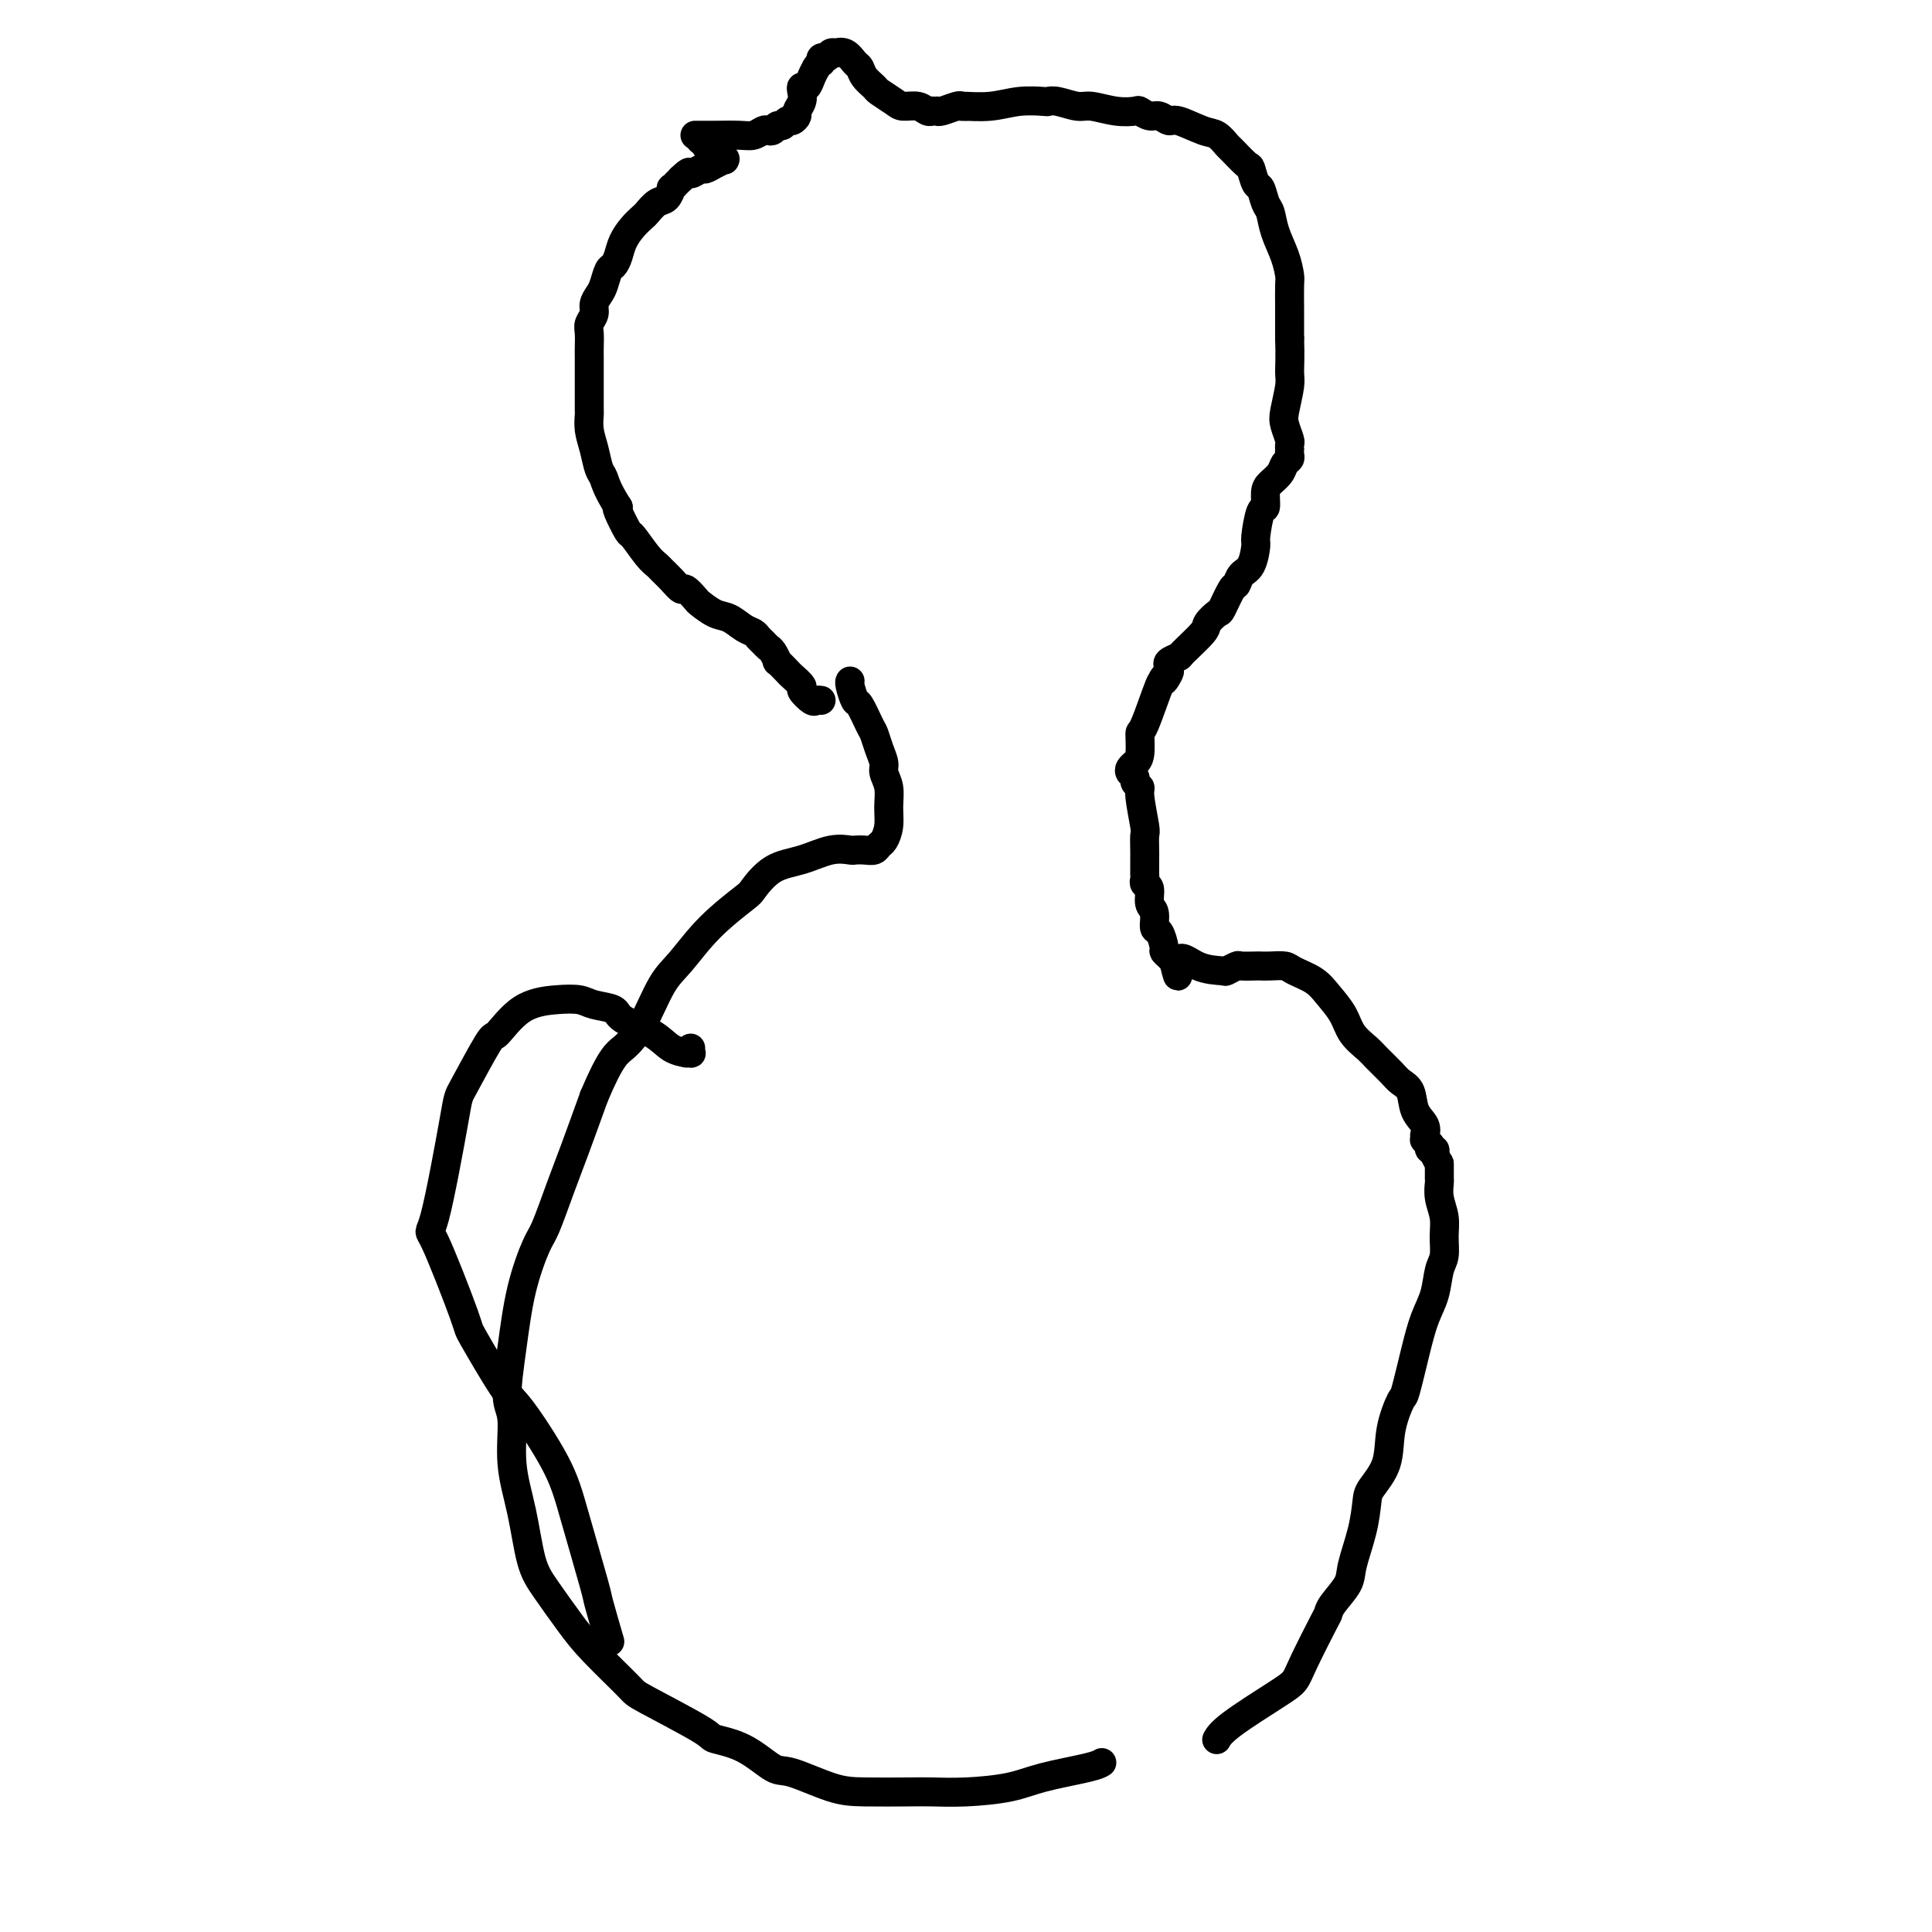 <svg viewBox='0 0 400 400' version='1.1' xmlns='http://www.w3.org/2000/svg' xmlns:xlink='http://www.w3.org/1999/xlink'><g fill='none' stroke='#000000' stroke-width='6' stroke-linecap='round' stroke-linejoin='round'><path d='M170,145c-0.374,-0.057 -0.748,-0.113 -1,0c-0.252,0.113 -0.381,0.397 -1,0c-0.619,-0.397 -1.729,-1.473 -2,-2c-0.271,-0.527 0.296,-0.503 0,-1c-0.296,-0.497 -1.455,-1.513 -2,-2c-0.545,-0.487 -0.475,-0.445 -1,-1c-0.525,-0.555 -1.646,-1.707 -2,-2c-0.354,-0.293 0.060,0.272 0,0c-0.060,-0.272 -0.593,-1.383 -1,-2c-0.407,-0.617 -0.689,-0.742 -1,-1c-0.311,-0.258 -0.653,-0.651 -1,-1c-0.347,-0.349 -0.700,-0.656 -1,-1c-0.300,-0.344 -0.546,-0.726 -1,-1c-0.454,-0.274 -1.115,-0.439 -2,-1c-0.885,-0.561 -1.995,-1.517 -3,-2c-1.005,-0.483 -1.903,-0.492 -3,-1c-1.097,-0.508 -2.391,-1.515 -3,-2c-0.609,-0.485 -0.534,-0.448 -1,-1c-0.466,-0.552 -1.472,-1.692 -2,-2c-0.528,-0.308 -0.577,0.215 -1,0c-0.423,-0.215 -1.220,-1.169 -2,-2c-0.780,-0.831 -1.541,-1.539 -2,-2c-0.459,-0.461 -0.614,-0.673 -1,-1c-0.386,-0.327 -1.004,-0.767 -2,-2c-0.996,-1.233 -2.370,-3.258 -3,-4c-0.630,-0.742 -0.516,-0.200 -1,-1c-0.484,-0.800 -1.567,-2.943 -2,-4c-0.433,-1.057 -0.217,-1.029 0,-1'/><path d='M128,105c-2.332,-3.609 -2.663,-5.132 -3,-6c-0.337,-0.868 -0.679,-1.082 -1,-2c-0.321,-0.918 -0.622,-2.542 -1,-4c-0.378,-1.458 -0.833,-2.752 -1,-4c-0.167,-1.248 -0.045,-2.449 0,-3c0.045,-0.551 0.012,-0.450 0,-1c-0.012,-0.550 -0.003,-1.751 0,-3c0.003,-1.249 -0.000,-2.547 0,-4c0.000,-1.453 0.004,-3.061 0,-4c-0.004,-0.939 -0.016,-1.210 0,-2c0.016,-0.790 0.060,-2.099 0,-3c-0.060,-0.901 -0.223,-1.395 0,-2c0.223,-0.605 0.833,-1.322 1,-2c0.167,-0.678 -0.110,-1.319 0,-2c0.110,-0.681 0.607,-1.403 1,-2c0.393,-0.597 0.682,-1.069 1,-2c0.318,-0.931 0.665,-2.322 1,-3c0.335,-0.678 0.657,-0.644 1,-1c0.343,-0.356 0.707,-1.102 1,-2c0.293,-0.898 0.515,-1.946 1,-3c0.485,-1.054 1.233,-2.112 2,-3c0.767,-0.888 1.555,-1.605 2,-2c0.445,-0.395 0.549,-0.469 1,-1c0.451,-0.531 1.249,-1.519 2,-2c0.751,-0.481 1.454,-0.454 2,-1c0.546,-0.546 0.934,-1.666 1,-2c0.066,-0.334 -0.188,0.117 0,0c0.188,-0.117 0.820,-0.801 1,-1c0.180,-0.199 -0.091,0.086 0,0c0.091,-0.086 0.546,-0.543 1,-1'/><path d='M141,37c2.198,-2.174 1.693,-1.108 2,-1c0.307,0.108 1.427,-0.742 2,-1c0.573,-0.258 0.599,0.076 1,0c0.401,-0.076 1.176,-0.560 2,-1c0.824,-0.440 1.696,-0.835 2,-1c0.304,-0.165 0.040,-0.100 0,0c-0.040,0.100 0.143,0.234 0,0c-0.143,-0.234 -0.612,-0.837 -1,-1c-0.388,-0.163 -0.696,0.114 -1,0c-0.304,-0.114 -0.604,-0.619 -1,-1c-0.396,-0.381 -0.890,-0.638 -1,-1c-0.110,-0.362 0.163,-0.828 0,-1c-0.163,-0.172 -0.761,-0.049 -1,0c-0.239,0.049 -0.120,0.025 0,0'/><path d='M145,29c-0.678,-1.000 -0.872,-1.000 -1,-1c-0.128,-0.000 -0.190,-0.000 0,0c0.190,0.000 0.631,0.001 1,0c0.369,-0.001 0.666,-0.004 1,0c0.334,0.004 0.705,0.015 2,0c1.295,-0.015 3.513,-0.055 5,0c1.487,0.055 2.244,0.207 3,0c0.756,-0.207 1.512,-0.772 2,-1c0.488,-0.228 0.708,-0.118 1,0c0.292,0.118 0.655,0.243 1,0c0.345,-0.243 0.671,-0.853 1,-1c0.329,-0.147 0.662,0.169 1,0c0.338,-0.169 0.683,-0.822 1,-1c0.317,-0.178 0.607,0.118 1,0c0.393,-0.118 0.889,-0.649 1,-1c0.111,-0.351 -0.163,-0.523 0,-1c0.163,-0.477 0.765,-1.258 1,-2c0.235,-0.742 0.104,-1.445 0,-2c-0.104,-0.555 -0.183,-0.963 0,-1c0.183,-0.037 0.626,0.298 1,0c0.374,-0.298 0.678,-1.228 1,-2c0.322,-0.772 0.661,-1.386 1,-2'/><path d='M169,14c1.322,-2.018 1.129,-1.062 1,-1c-0.129,0.062 -0.192,-0.768 0,-1c0.192,-0.232 0.638,0.134 1,0c0.362,-0.134 0.639,-0.770 1,-1c0.361,-0.230 0.807,-0.055 1,0c0.193,0.055 0.132,-0.011 0,0c-0.132,0.011 -0.335,0.100 0,0c0.335,-0.100 1.207,-0.388 2,0c0.793,0.388 1.506,1.451 2,2c0.494,0.549 0.769,0.584 1,1c0.231,0.416 0.417,1.212 1,2c0.583,0.788 1.563,1.569 2,2c0.437,0.431 0.330,0.512 1,1c0.670,0.488 2.117,1.385 3,2c0.883,0.615 1.202,0.949 2,1c0.798,0.051 2.074,-0.183 3,0c0.926,0.183 1.502,0.781 2,1c0.498,0.219 0.918,0.058 1,0c0.082,-0.058 -0.173,-0.015 0,0c0.173,0.015 0.775,0.000 1,0c0.225,-0.000 0.074,0.014 0,0c-0.074,-0.014 -0.071,-0.055 0,0c0.071,0.055 0.212,0.207 1,0c0.788,-0.207 2.225,-0.773 3,-1c0.775,-0.227 0.887,-0.113 1,0'/><path d='M199,22c2.165,0.139 0.579,-0.015 1,0c0.421,0.015 2.849,0.199 5,0c2.151,-0.199 4.025,-0.781 6,-1c1.975,-0.219 4.049,-0.074 5,0c0.951,0.074 0.777,0.076 1,0c0.223,-0.076 0.841,-0.230 2,0c1.159,0.230 2.859,0.845 4,1c1.141,0.155 1.723,-0.151 3,0c1.277,0.151 3.248,0.757 5,1c1.752,0.243 3.285,0.122 4,0c0.715,-0.122 0.611,-0.245 1,0c0.389,0.245 1.269,0.857 2,1c0.731,0.143 1.312,-0.184 2,0c0.688,0.184 1.484,0.880 2,1c0.516,0.120 0.752,-0.335 2,0c1.248,0.335 3.508,1.460 5,2c1.492,0.540 2.217,0.496 3,1c0.783,0.504 1.624,1.558 2,2c0.376,0.442 0.286,0.273 1,1c0.714,0.727 2.233,2.348 3,3c0.767,0.652 0.783,0.333 1,1c0.217,0.667 0.634,2.319 1,3c0.366,0.681 0.679,0.390 1,1c0.321,0.610 0.650,2.121 1,3c0.350,0.879 0.721,1.125 1,2c0.279,0.875 0.467,2.378 1,4c0.533,1.622 1.411,3.363 2,5c0.589,1.637 0.890,3.171 1,4c0.110,0.829 0.030,0.954 0,2c-0.030,1.046 -0.008,3.013 0,5c0.008,1.987 0.004,3.993 0,6'/><path d='M267,70c0.140,4.105 -0.011,5.867 0,7c0.011,1.133 0.185,1.637 0,3c-0.185,1.363 -0.729,3.585 -1,5c-0.271,1.415 -0.269,2.025 0,3c0.269,0.975 0.804,2.317 1,3c0.196,0.683 0.053,0.708 0,1c-0.053,0.292 -0.018,0.851 0,1c0.018,0.149 0.017,-0.112 0,0c-0.017,0.112 -0.049,0.597 0,1c0.049,0.403 0.181,0.725 0,1c-0.181,0.275 -0.675,0.502 -1,1c-0.325,0.498 -0.482,1.267 -1,2c-0.518,0.733 -1.397,1.430 -2,2c-0.603,0.570 -0.932,1.015 -1,2c-0.068,0.985 0.123,2.512 0,3c-0.123,0.488 -0.562,-0.064 -1,1c-0.438,1.064 -0.877,3.743 -1,5c-0.123,1.257 0.070,1.093 0,2c-0.070,0.907 -0.404,2.884 -1,4c-0.596,1.116 -1.454,1.369 -2,2c-0.546,0.631 -0.781,1.640 -1,2c-0.219,0.360 -0.423,0.072 -1,1c-0.577,0.928 -1.528,3.072 -2,4c-0.472,0.928 -0.464,0.640 -1,1c-0.536,0.360 -1.615,1.367 -2,2c-0.385,0.633 -0.075,0.890 -1,2c-0.925,1.110 -3.085,3.071 -4,4c-0.915,0.929 -0.585,0.826 -1,1c-0.415,0.174 -1.573,0.624 -2,1c-0.427,0.376 -0.122,0.679 0,1c0.122,0.321 0.061,0.661 0,1'/><path d='M242,139c-2.574,3.265 -0.508,0.426 0,0c0.508,-0.426 -0.543,1.559 -1,2c-0.457,0.441 -0.322,-0.664 -1,1c-0.678,1.664 -2.171,6.095 -3,8c-0.829,1.905 -0.994,1.284 -1,2c-0.006,0.716 0.146,2.769 0,4c-0.146,1.231 -0.590,1.639 -1,2c-0.410,0.361 -0.785,0.674 -1,1c-0.215,0.326 -0.269,0.663 0,1c0.269,0.337 0.860,0.672 1,1c0.140,0.328 -0.173,0.649 0,1c0.173,0.351 0.831,0.731 1,1c0.169,0.269 -0.151,0.428 0,2c0.151,1.572 0.772,4.559 1,6c0.228,1.441 0.061,1.338 0,2c-0.061,0.662 -0.016,2.089 0,3c0.016,0.911 0.005,1.305 0,2c-0.005,0.695 -0.002,1.692 0,2c0.002,0.308 0.005,-0.074 0,0c-0.005,0.074 -0.016,0.604 0,1c0.016,0.396 0.061,0.657 0,1c-0.061,0.343 -0.227,0.768 0,1c0.227,0.232 0.848,0.269 1,1c0.152,0.731 -0.166,2.154 0,3c0.166,0.846 0.814,1.116 1,2c0.186,0.884 -0.091,2.384 0,3c0.091,0.616 0.549,0.350 1,1c0.451,0.650 0.894,2.215 1,3c0.106,0.785 -0.125,0.788 0,1c0.125,0.212 0.607,0.632 1,1c0.393,0.368 0.696,0.684 1,1'/><path d='M243,199c1.455,6.142 0.593,1.498 1,0c0.407,-1.498 2.082,0.148 4,1c1.918,0.852 4.080,0.908 5,1c0.920,0.092 0.599,0.221 1,0c0.401,-0.221 1.524,-0.791 2,-1c0.476,-0.209 0.306,-0.057 1,0c0.694,0.057 2.253,0.018 3,0c0.747,-0.018 0.682,-0.013 1,0c0.318,0.013 1.018,0.036 2,0c0.982,-0.036 2.245,-0.131 3,0c0.755,0.131 1.002,0.489 2,1c0.998,0.511 2.747,1.177 4,2c1.253,0.823 2.011,1.805 3,3c0.989,1.195 2.208,2.603 3,4c0.792,1.397 1.156,2.783 2,4c0.844,1.217 2.166,2.264 3,3c0.834,0.736 1.178,1.163 2,2c0.822,0.837 2.123,2.086 3,3c0.877,0.914 1.331,1.492 2,2c0.669,0.508 1.552,0.944 2,2c0.448,1.056 0.460,2.732 1,4c0.540,1.268 1.608,2.128 2,3c0.392,0.872 0.109,1.754 0,2c-0.109,0.246 -0.043,-0.145 0,0c0.043,0.145 0.063,0.828 0,1c-0.063,0.172 -0.209,-0.165 0,0c0.209,0.165 0.774,0.831 1,1c0.226,0.169 0.112,-0.161 0,0c-0.112,0.161 -0.222,0.813 0,1c0.222,0.187 0.778,-0.089 1,0c0.222,0.089 0.111,0.545 0,1'/><path d='M297,239c1.001,2.289 1.004,1.511 1,2c-0.004,0.489 -0.015,2.244 0,3c0.015,0.756 0.058,0.513 0,1c-0.058,0.487 -0.215,1.703 0,3c0.215,1.297 0.802,2.674 1,4c0.198,1.326 0.009,2.600 0,4c-0.009,1.400 0.164,2.926 0,4c-0.164,1.074 -0.664,1.697 -1,3c-0.336,1.303 -0.509,3.287 -1,5c-0.491,1.713 -1.302,3.155 -2,5c-0.698,1.845 -1.284,4.092 -2,7c-0.716,2.908 -1.561,6.477 -2,8c-0.439,1.523 -0.471,1.000 -1,2c-0.529,1.000 -1.555,3.524 -2,6c-0.445,2.476 -0.309,4.903 -1,7c-0.691,2.097 -2.211,3.862 -3,5c-0.789,1.138 -0.849,1.649 -1,3c-0.151,1.351 -0.394,3.543 -1,6c-0.606,2.457 -1.574,5.181 -2,7c-0.426,1.819 -0.310,2.735 -1,4c-0.690,1.265 -2.187,2.881 -3,4c-0.813,1.119 -0.943,1.742 -1,2c-0.057,0.258 -0.043,0.152 -1,2c-0.957,1.848 -2.887,5.651 -4,8c-1.113,2.349 -1.409,3.243 -2,4c-0.591,0.757 -1.478,1.378 -4,3c-2.522,1.622 -6.679,4.244 -9,6c-2.321,1.756 -2.806,2.644 -3,3c-0.194,0.356 -0.097,0.178 0,0'/><path d='M228,365c0.108,-0.067 0.215,-0.133 0,0c-0.215,0.133 -0.753,0.467 -3,1c-2.247,0.533 -6.203,1.267 -9,2c-2.797,0.733 -4.435,1.464 -7,2c-2.565,0.536 -6.058,0.875 -9,1c-2.942,0.125 -5.334,0.036 -7,0c-1.666,-0.036 -2.607,-0.020 -5,0c-2.393,0.020 -6.237,0.045 -9,0c-2.763,-0.045 -4.444,-0.159 -7,-1c-2.556,-0.841 -5.988,-2.409 -8,-3c-2.012,-0.591 -2.602,-0.204 -4,-1c-1.398,-0.796 -3.602,-2.775 -6,-4c-2.398,-1.225 -4.991,-1.695 -6,-2c-1.009,-0.305 -0.435,-0.445 -3,-2c-2.565,-1.555 -8.269,-4.527 -11,-6c-2.731,-1.473 -2.489,-1.449 -4,-3c-1.511,-1.551 -4.774,-4.676 -7,-7c-2.226,-2.324 -3.413,-3.846 -5,-6c-1.587,-2.154 -3.573,-4.940 -5,-7c-1.427,-2.060 -2.296,-3.393 -3,-6c-0.704,-2.607 -1.244,-6.488 -2,-10c-0.756,-3.512 -1.728,-6.655 -2,-10c-0.272,-3.345 0.158,-6.892 0,-9c-0.158,-2.108 -0.902,-2.776 -1,-5c-0.098,-2.224 0.452,-6.004 1,-10c0.548,-3.996 1.093,-8.209 2,-12c0.907,-3.791 2.174,-7.159 3,-9c0.826,-1.841 1.211,-2.153 2,-4c0.789,-1.847 1.982,-5.228 3,-8c1.018,-2.772 1.862,-4.935 3,-8c1.138,-3.065 2.569,-7.033 4,-11'/><path d='M123,227c3.489,-8.264 4.712,-8.925 6,-10c1.288,-1.075 2.639,-2.565 4,-5c1.361,-2.435 2.730,-5.815 4,-8c1.270,-2.185 2.442,-3.173 4,-5c1.558,-1.827 3.503,-4.491 6,-7c2.497,-2.509 5.546,-4.862 7,-6c1.454,-1.138 1.315,-1.061 2,-2c0.685,-0.939 2.196,-2.892 4,-4c1.804,-1.108 3.901,-1.369 6,-2c2.099,-0.631 4.201,-1.632 6,-2c1.799,-0.368 3.294,-0.102 4,0c0.706,0.102 0.623,0.040 1,0c0.377,-0.040 1.215,-0.057 2,0c0.785,0.057 1.516,0.189 2,0c0.484,-0.189 0.719,-0.700 1,-1c0.281,-0.300 0.607,-0.388 1,-1c0.393,-0.612 0.852,-1.749 1,-3c0.148,-1.251 -0.016,-2.617 0,-4c0.016,-1.383 0.211,-2.784 0,-4c-0.211,-1.216 -0.829,-2.249 -1,-3c-0.171,-0.751 0.105,-1.221 0,-2c-0.105,-0.779 -0.591,-1.866 -1,-3c-0.409,-1.134 -0.740,-2.314 -1,-3c-0.260,-0.686 -0.448,-0.877 -1,-2c-0.552,-1.123 -1.468,-3.177 -2,-4c-0.532,-0.823 -0.679,-0.417 -1,-1c-0.321,-0.583 -0.817,-2.157 -1,-3c-0.183,-0.843 -0.052,-0.955 0,-1c0.052,-0.045 0.026,-0.022 0,0'/><path d='M143,217c-0.035,0.422 -0.071,0.844 0,1c0.071,0.156 0.248,0.047 0,0c-0.248,-0.047 -0.921,-0.032 -1,0c-0.079,0.032 0.438,0.083 0,0c-0.438,-0.083 -1.829,-0.298 -3,-1c-1.171,-0.702 -2.122,-1.890 -4,-3c-1.878,-1.110 -4.684,-2.140 -6,-3c-1.316,-0.860 -1.141,-1.548 -2,-2c-0.859,-0.452 -2.752,-0.666 -4,-1c-1.248,-0.334 -1.850,-0.788 -3,-1c-1.150,-0.212 -2.848,-0.182 -5,0c-2.152,0.182 -4.759,0.517 -7,2c-2.241,1.483 -4.117,4.114 -5,5c-0.883,0.886 -0.775,0.027 -2,2c-1.225,1.973 -3.784,6.779 -5,9c-1.216,2.221 -1.088,1.857 -2,7c-0.912,5.143 -2.865,15.791 -4,20c-1.135,4.209 -1.452,1.977 0,5c1.452,3.023 4.671,11.299 6,15c1.329,3.701 0.766,2.826 2,5c1.234,2.174 4.265,7.396 6,10c1.735,2.604 2.176,2.589 4,5c1.824,2.411 5.032,7.246 7,11c1.968,3.754 2.696,6.426 4,11c1.304,4.574 3.185,11.051 4,14c0.815,2.949 0.566,2.371 1,4c0.434,1.629 1.553,5.465 2,7c0.447,1.535 0.224,0.767 0,0'/></g>
</svg>